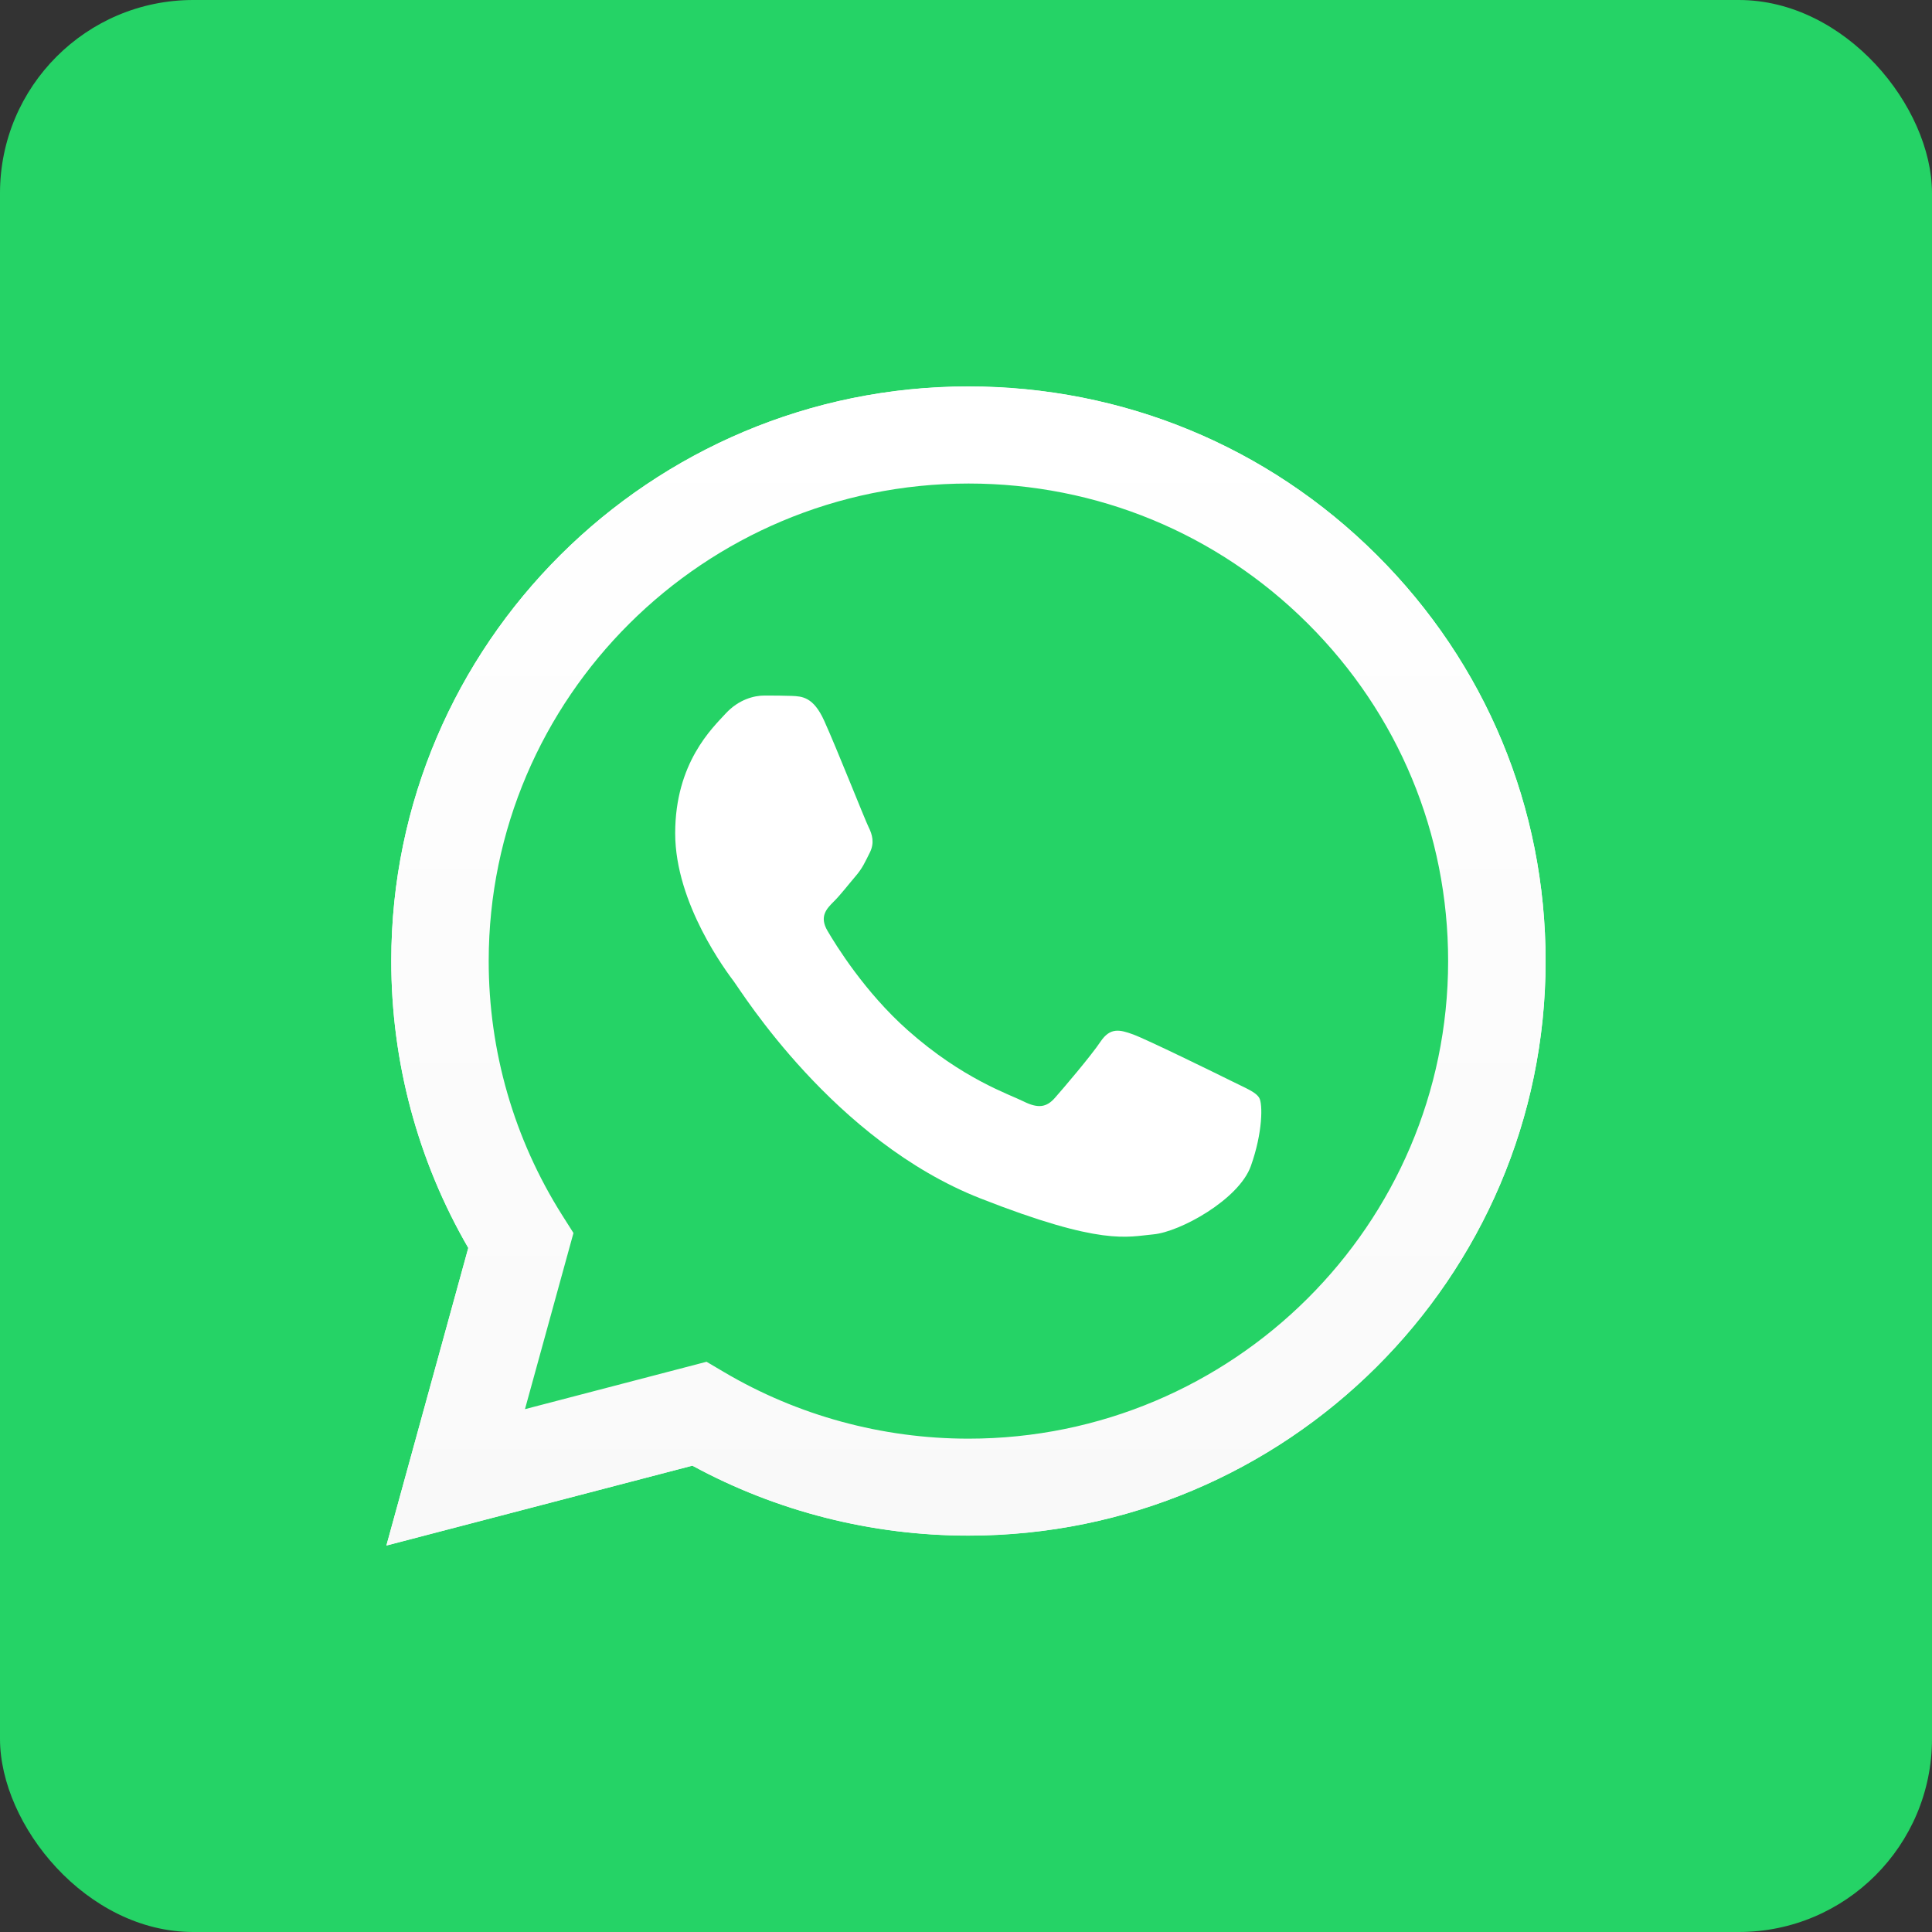 <svg width="40" height="40" viewBox="0 0 40 40" fill="none" xmlns="http://www.w3.org/2000/svg">
<rect x="0" y="0" width="40" height="40" fill="#333333" stroke="none"/>
<rect width="40" height="40" rx="4" fill="#25D366"/>
<path d="M14.628 28.191L14.991 28.405C16.516 29.306 18.264 29.782 20.046 29.783H20.05C25.524 29.783 29.98 25.349 29.982 19.899C29.983 17.258 28.951 14.775 27.075 12.907C25.2 11.039 22.707 10.009 20.054 10.008C14.575 10.008 10.12 14.442 10.118 19.891C10.117 21.759 10.642 23.578 11.636 25.151L11.873 25.525L10.869 29.172L14.628 28.191ZM8 31.997L9.695 25.836C8.65 24.032 8.1 21.986 8.101 19.891C8.103 13.334 13.463 8 20.05 8C23.247 8.001 26.247 9.24 28.503 11.488C30.759 13.735 32.001 16.723 32 19.9C31.997 26.457 26.636 31.792 20.05 31.792C20.05 31.792 20.051 31.792 20.05 31.792H20.045C18.045 31.791 16.08 31.292 14.335 30.344L8 31.997Z" fill="white"/>
<path d="M8.513 19.897C8.512 21.92 9.043 23.895 10.053 25.636L8.416 31.585L14.531 29.988C16.216 30.902 18.113 31.385 20.044 31.386H20.049C26.407 31.386 31.581 26.235 31.584 19.906C31.585 16.838 30.387 13.955 28.209 11.784C26.031 9.615 23.135 8.419 20.048 8.418C13.69 8.418 8.516 13.567 8.513 19.897ZM20.049 31.386C20.049 31.386 20.049 31.386 20.049 31.386V31.386Z" fill="#25D366"/>
<path d="M8.101 19.893C8.1 21.989 8.65 24.035 9.696 25.838L8 32L14.335 30.346C16.08 31.294 18.045 31.793 20.045 31.794H20.05C26.636 31.794 31.997 26.459 32 19.903C32.001 16.725 30.759 13.738 28.503 11.49C26.247 9.242 23.247 8.004 20.05 8.002C13.463 8.002 8.103 13.337 8.101 19.893ZM11.873 25.528L11.636 25.154C10.642 23.58 10.117 21.761 10.118 19.894C10.12 14.445 14.575 10.011 20.054 10.011C22.707 10.012 25.2 11.041 27.075 12.909C28.951 14.778 29.983 17.261 29.982 19.902C29.979 25.352 25.524 29.786 20.05 29.786H20.046C18.264 29.785 16.515 29.308 14.991 28.408L14.628 28.194L10.869 29.175L11.873 25.528ZM20.05 31.794C20.05 31.794 20.05 31.794 20.05 31.794V31.794Z" fill="url(#paint0_linear_19_409)"/>
<path fill-rule="evenodd" clip-rule="evenodd" d="M17.064 14.922C16.841 14.427 16.605 14.417 16.393 14.408C16.219 14.401 16.019 14.401 15.82 14.401C15.621 14.401 15.298 14.476 15.024 14.773C14.751 15.071 13.979 15.79 13.979 17.252C13.979 18.714 15.049 20.127 15.198 20.326C15.348 20.524 17.264 23.621 20.299 24.812C22.821 25.802 23.334 25.605 23.881 25.556C24.429 25.506 25.648 24.837 25.897 24.143C26.145 23.449 26.145 22.854 26.071 22.73C25.996 22.606 25.797 22.532 25.499 22.383C25.2 22.234 23.732 21.515 23.458 21.416C23.185 21.317 22.986 21.267 22.786 21.565C22.587 21.862 22.016 22.532 21.841 22.73C21.667 22.928 21.493 22.953 21.194 22.805C20.896 22.655 19.934 22.342 18.793 21.329C17.906 20.542 17.306 19.569 17.132 19.271C16.958 18.974 17.114 18.813 17.263 18.665C17.398 18.532 17.562 18.318 17.711 18.144C17.86 17.971 17.91 17.847 18.01 17.649C18.109 17.45 18.059 17.277 17.985 17.128C17.91 16.979 17.33 15.51 17.064 14.922Z" fill="white"/>
<defs>
<linearGradient id="paint0_linear_19_409" x1="20" y1="32.001" x2="20" y2="8.003" gradientUnits="userSpaceOnUse">
<stop stop-color="#F9F9F9"/>
<stop offset="1" stop-color="white"/>
</linearGradient>
</defs>
</svg>
